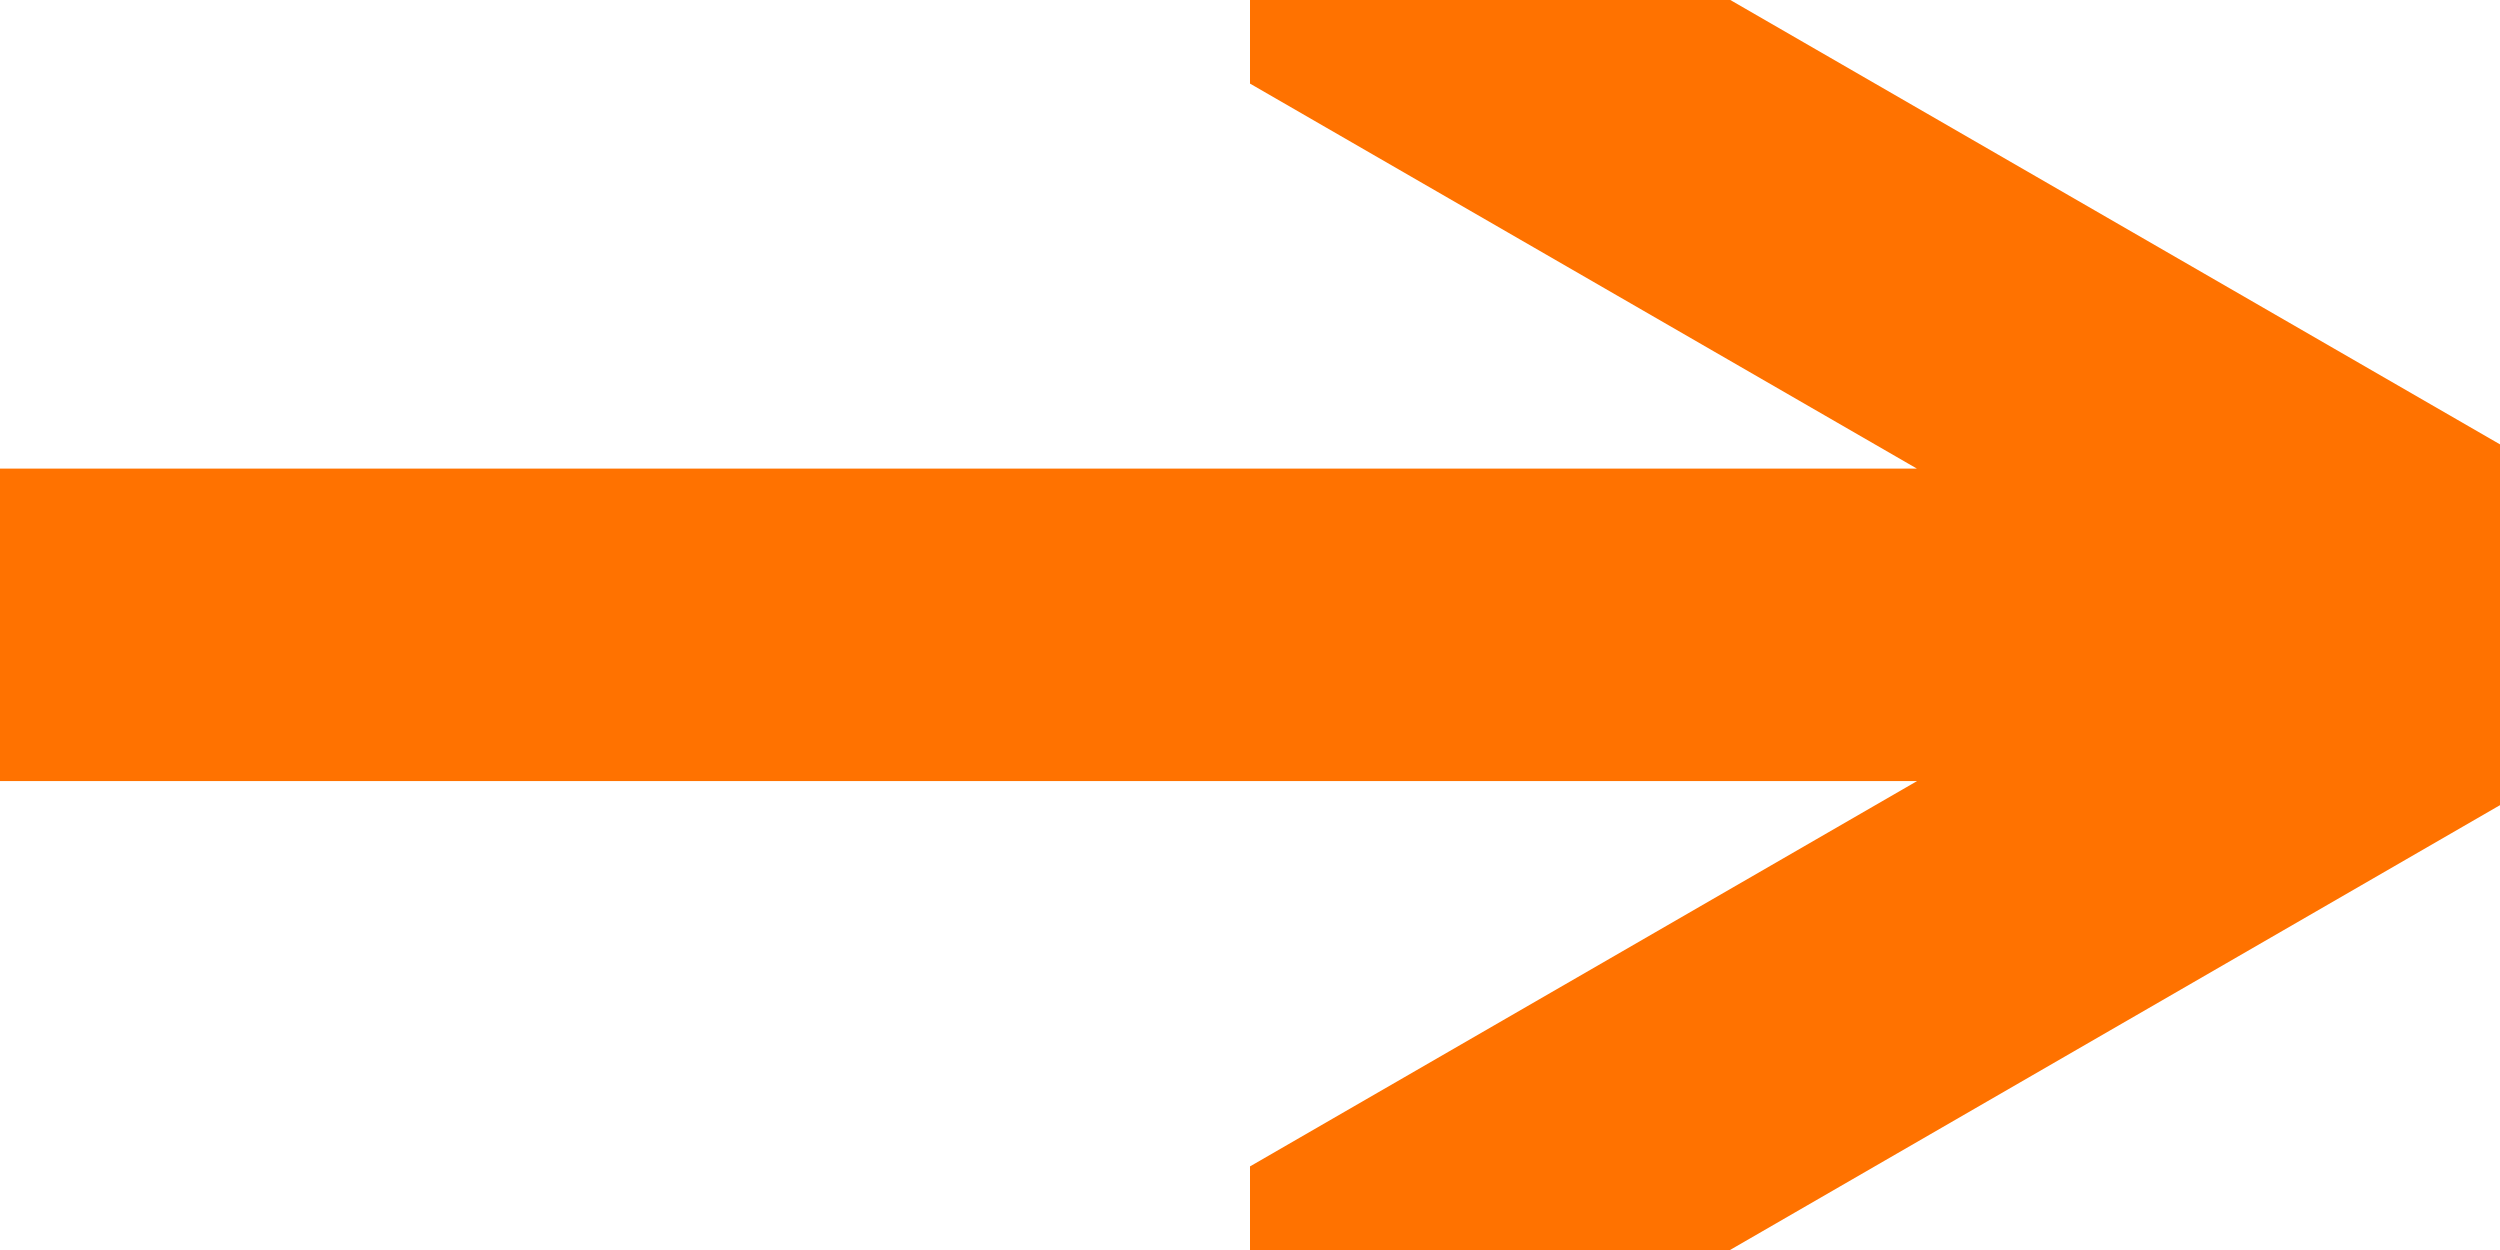 <?xml version="1.0" encoding="UTF-8"?>
<svg width="16px" height="8px" viewBox="0 0 16 8" version="1.1" xmlns="http://www.w3.org/2000/svg" xmlns:xlink="http://www.w3.org/1999/xlink">
    <title>33977ED2-13A7-498A-9FE1-69F6B98C64F5</title>
    <g id="h-styles" stroke="none" stroke-width="1" fill="none" fill-rule="evenodd">
        <g id="Overzicht-Styles-Desktop" transform="translate(-64, -2898)" fill="#FF7200">
            <g id="Group-3" transform="translate(60, 2027)">
                <g id="Icon-Buttons-Copy" transform="translate(0, 722)">
                    <g id="interaction/icon/desktop/arrow-right-box-copy-3" transform="translate(4, 149)">
                        <polygon id="Fill-1" points="8 0 8 0.535 12.268 2.999 0 2.999 0 4.999 12.269 4.999 8 7.465 8 8 11.072 8 16 5.153 16 2.844 11.074 0"></polygon>
                    </g>
                </g>
            </g>
        </g>
    </g>
</svg>